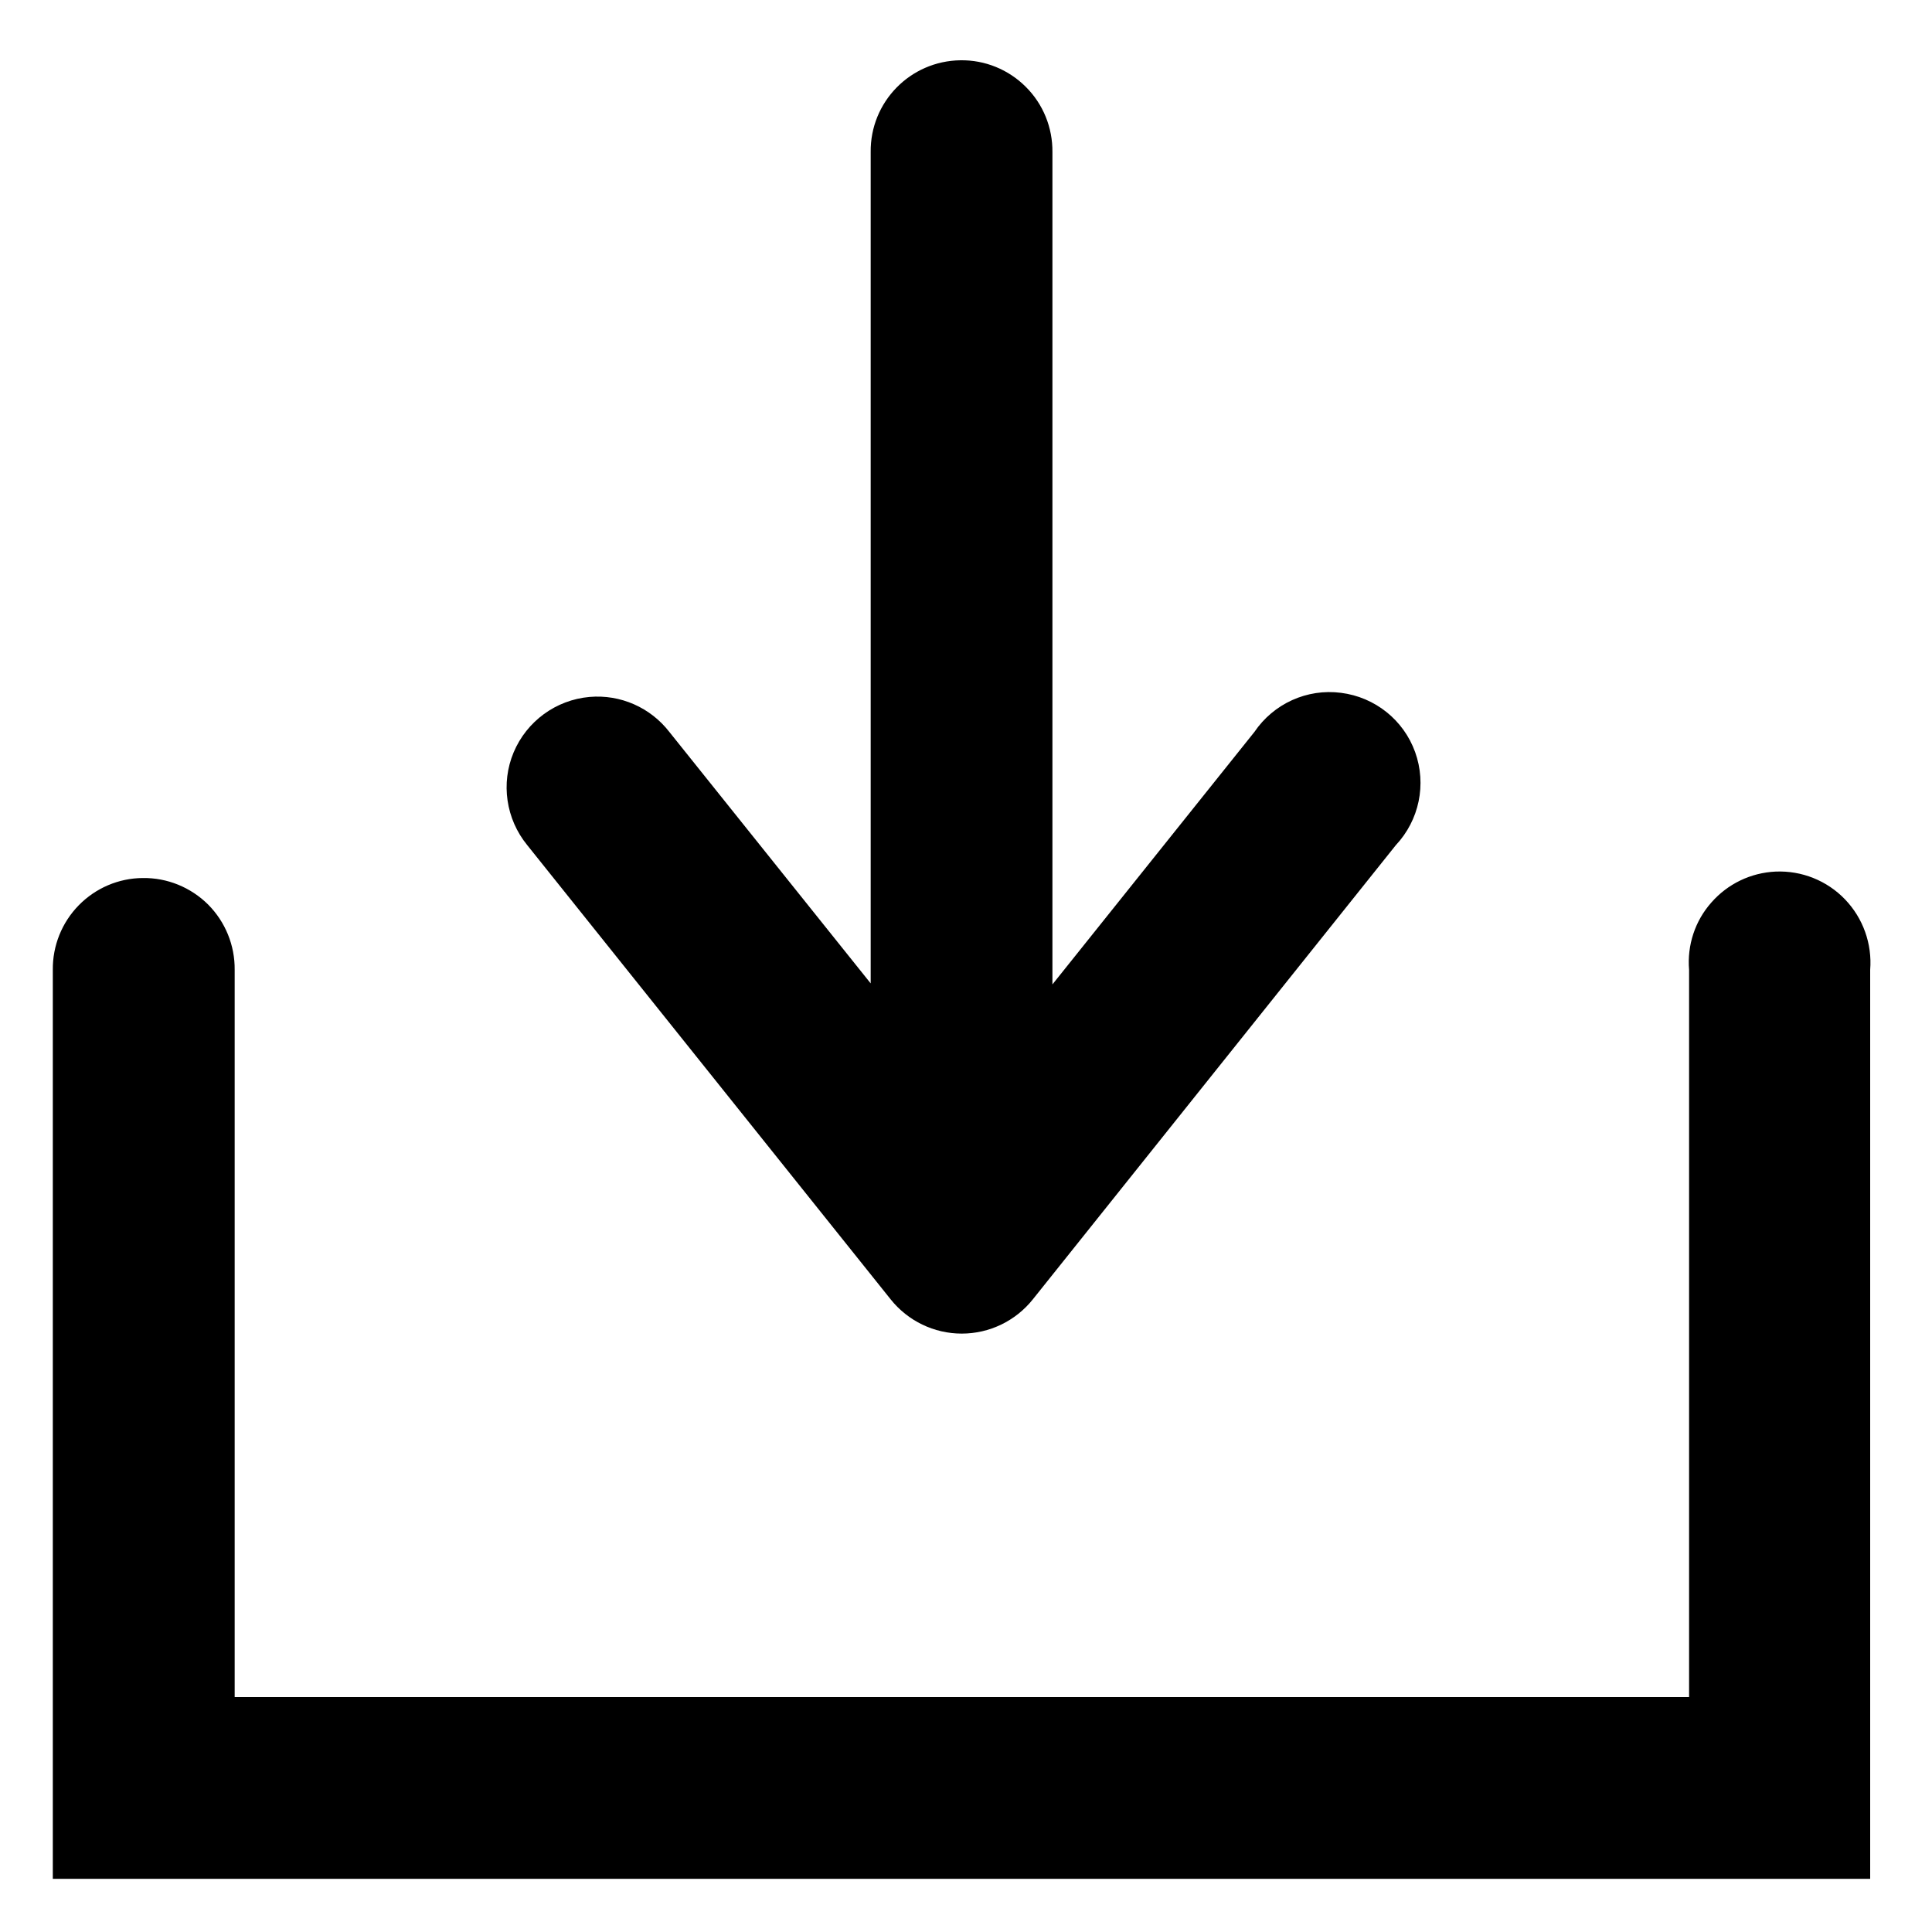 <svg xmlns="http://www.w3.org/2000/svg" width="15" height="15" viewBox="0 0 15 15">
    <path fill="#000" d="M7.457.468c-.39.005-.702.324-.697.714v6.453L5.197 5.683c-.147-.19-.38-.293-.62-.272-.26.023-.487.188-.589.43-.101.24-.06.518.105.72l2.822 3.527c.134.168.337.266.552.266.215 0 .418-.098.552-.266l2.818-3.526c.182-.194.24-.473.15-.723s-.313-.427-.576-.46c-.263-.034-.523.084-.672.304l-1.568 1.96V1.181c.002-.19-.072-.373-.207-.507C7.83.54 7.647.465 7.457.468zm6.328 6.299c-.192.009-.371.095-.498.24-.127.143-.189.332-.173.523v5.646H1.822V7.53c.002-.19-.072-.372-.206-.507-.135-.134-.318-.209-.508-.206-.187.001-.366.078-.497.212s-.203.314-.201.501v7.057h14.11V7.53c.016-.202-.055-.401-.195-.547-.14-.146-.337-.225-.54-.216z"/>
</svg>
